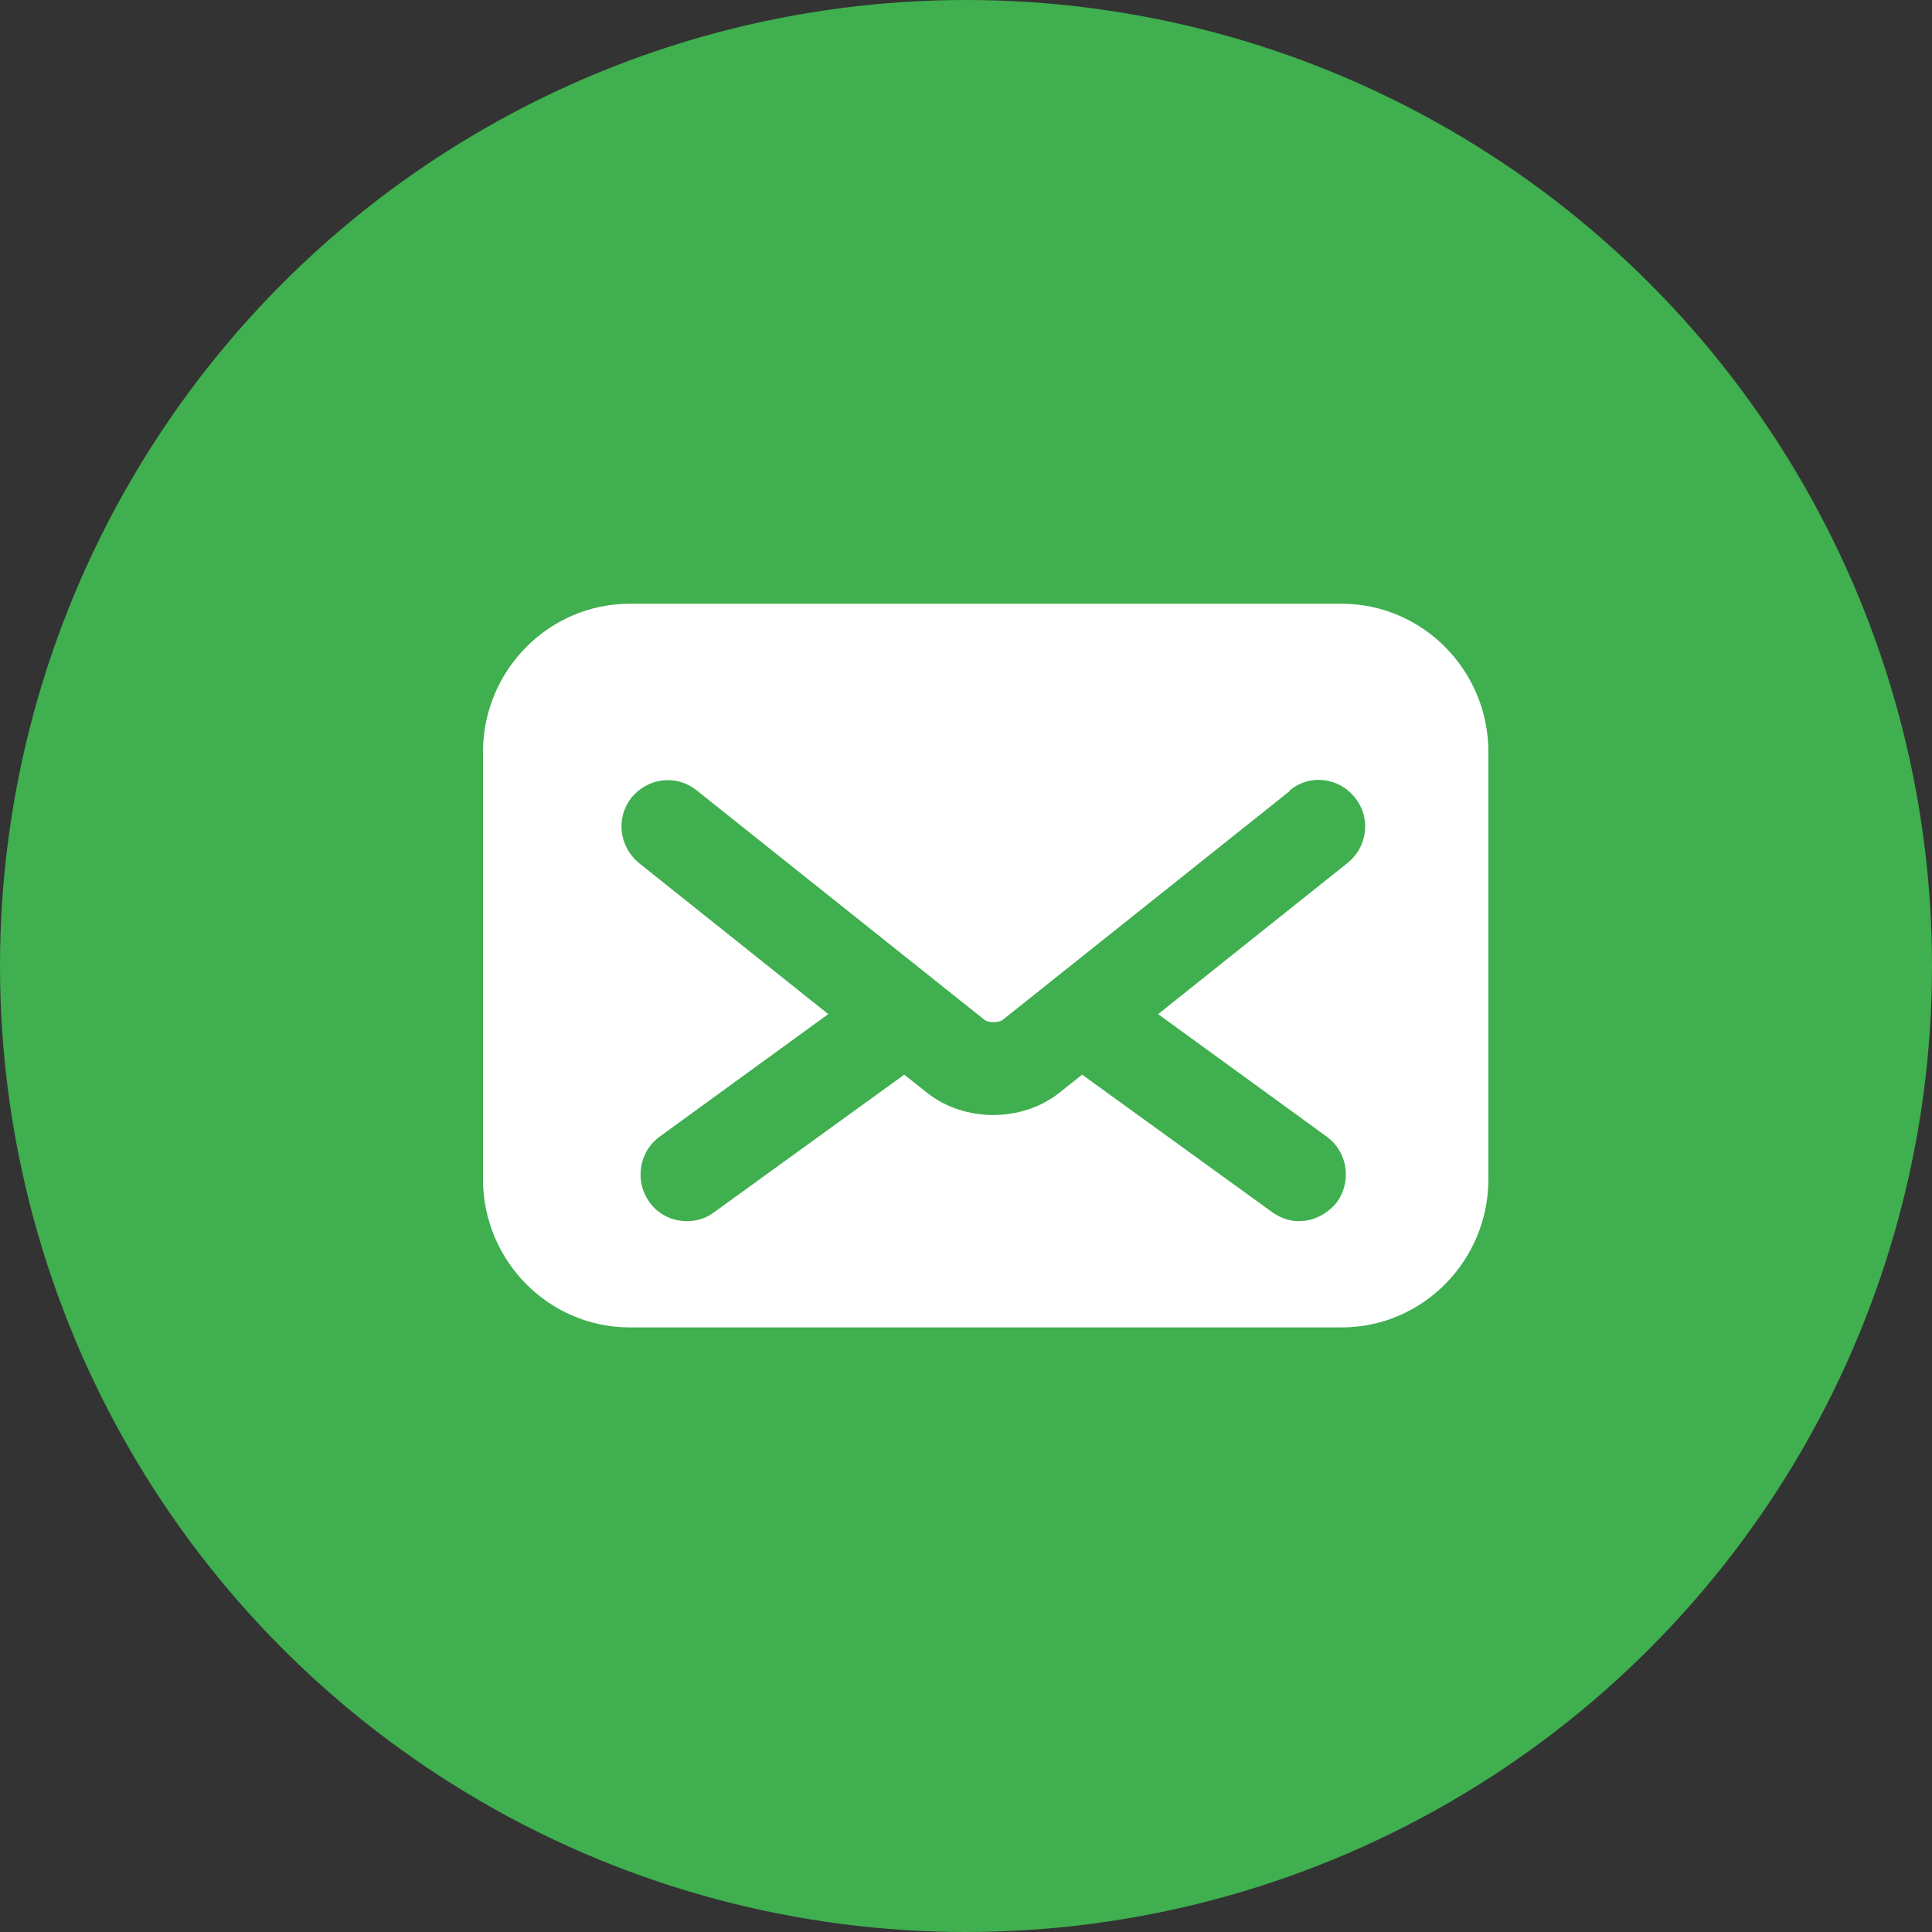 <svg width="48" height="48" viewBox="0 0 48 48" fill="none" xmlns="http://www.w3.org/2000/svg">
<rect x="0" y="0" width="48" height="48" fill="#333333" stroke="none"/>
<circle cx="24" cy="24" r="24" fill="#3FAF4F"/>
<g clip-path="url(#clip0_325_440)">
<path d="M33.355 15H15.645C13.636 15 12 16.654 12 18.684V29.295C12 31.326 13.636 32.979 15.645 32.979H33.334C35.343 32.979 36.979 31.326 36.979 29.295V18.684C36.979 16.654 35.343 15 33.334 15H33.355Z" fill="white"/>
<path d="M32.381 20.023L25.214 25.737C24.945 25.947 24.427 25.947 24.158 25.737L16.991 20.023C16.702 19.793 16.308 19.856 16.08 20.128C15.852 20.421 15.915 20.819 16.184 21.049L21.403 25.214L16.681 28.646C16.391 28.856 16.329 29.274 16.536 29.567C16.66 29.756 16.867 29.84 17.074 29.84C17.199 29.84 17.344 29.798 17.447 29.714L22.48 26.072L23.35 26.763C23.723 27.056 24.2 27.202 24.676 27.202C25.152 27.202 25.629 27.056 26.002 26.763L26.871 26.072L31.905 29.714C32.029 29.798 32.153 29.84 32.277 29.84C32.484 29.84 32.671 29.735 32.816 29.567C33.023 29.274 32.961 28.856 32.671 28.646L27.948 25.214L33.168 21.049C33.458 20.819 33.499 20.4 33.272 20.128C33.044 19.835 32.63 19.793 32.36 20.023H32.381Z" fill="#3FAF4F" stroke="#3FAF4F" stroke-linejoin="bevel"/>
</g>
<defs>
<clipPath id="clip0_325_440">
<rect width="25" height="18" fill="white" transform="translate(12 15)"/>
</clipPath>
</defs>
</svg>
